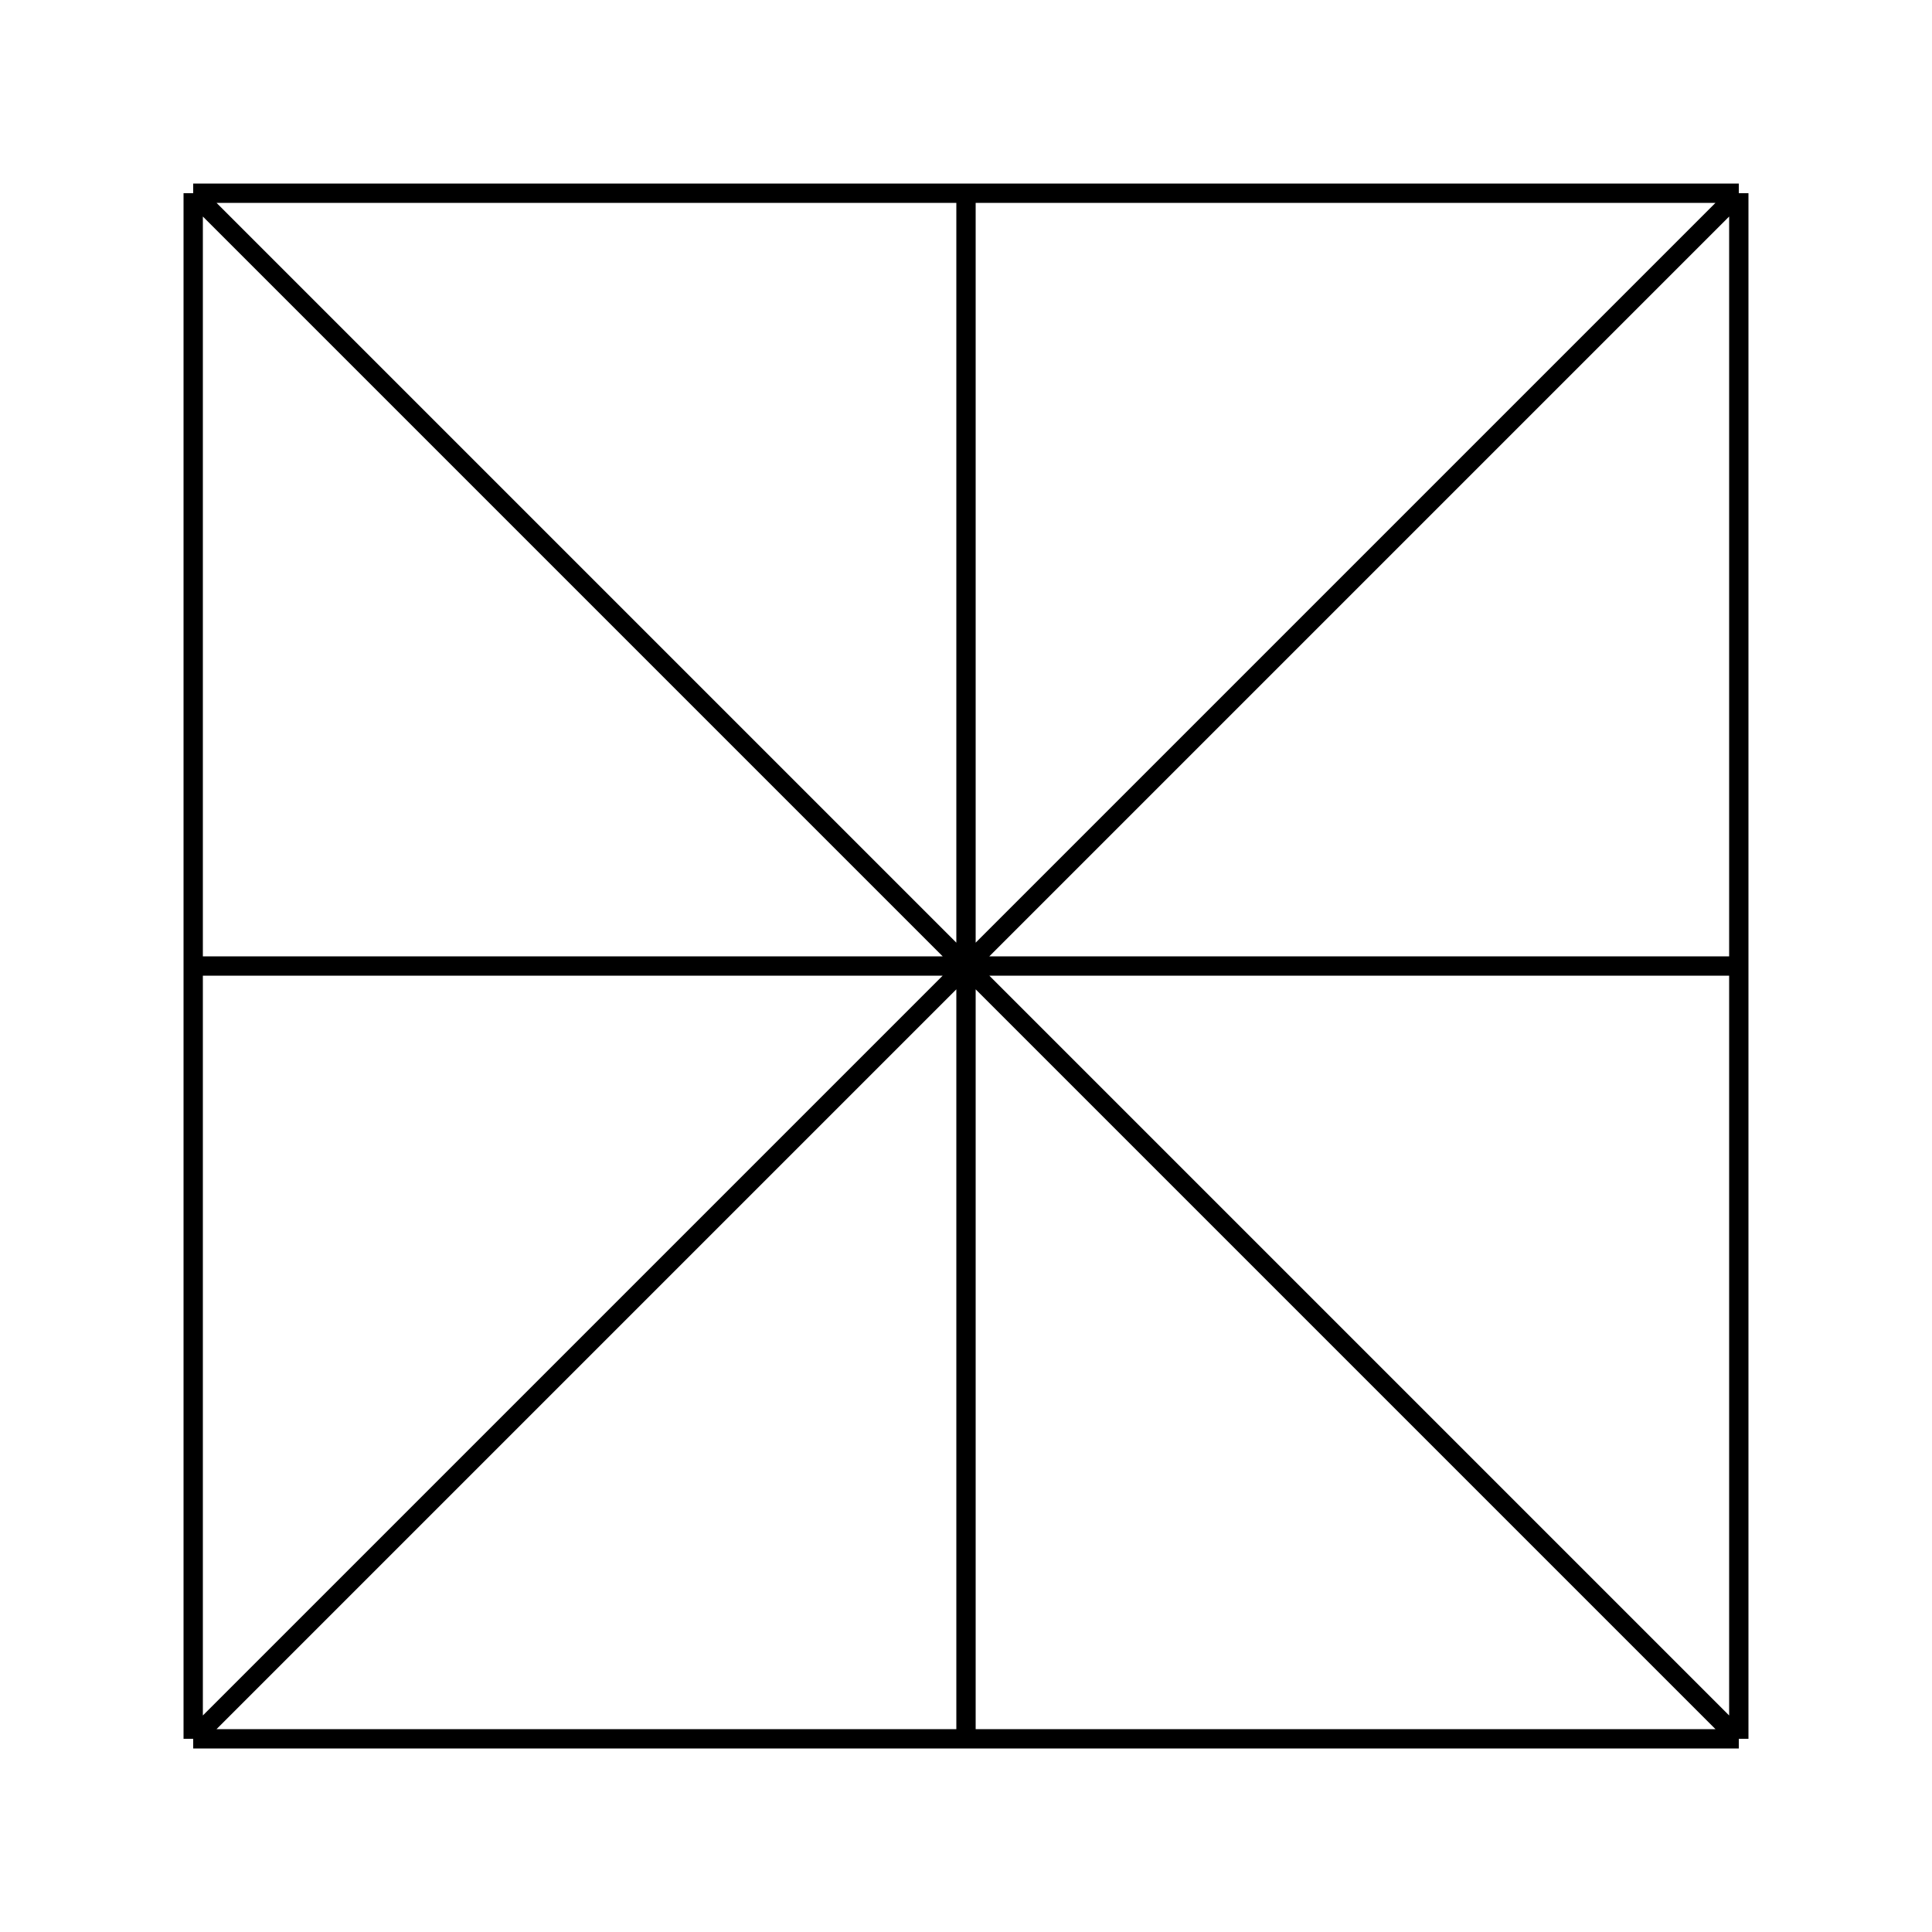 <svg width="200" height="200" viewBox="0 0 200 200" fill="none" xmlns="http://www.w3.org/2000/svg">
<rect width="200" height="200" fill="white"/>
<path d="M20 20H100M20 20V100M20 20L180 180M180 20H100M180 20V100M180 20L20 180M180 180H100M180 180V100M20 180H100M20 180V100M100 20V180M20 100H180" stroke="black" stroke-width="2"/>
</svg>

